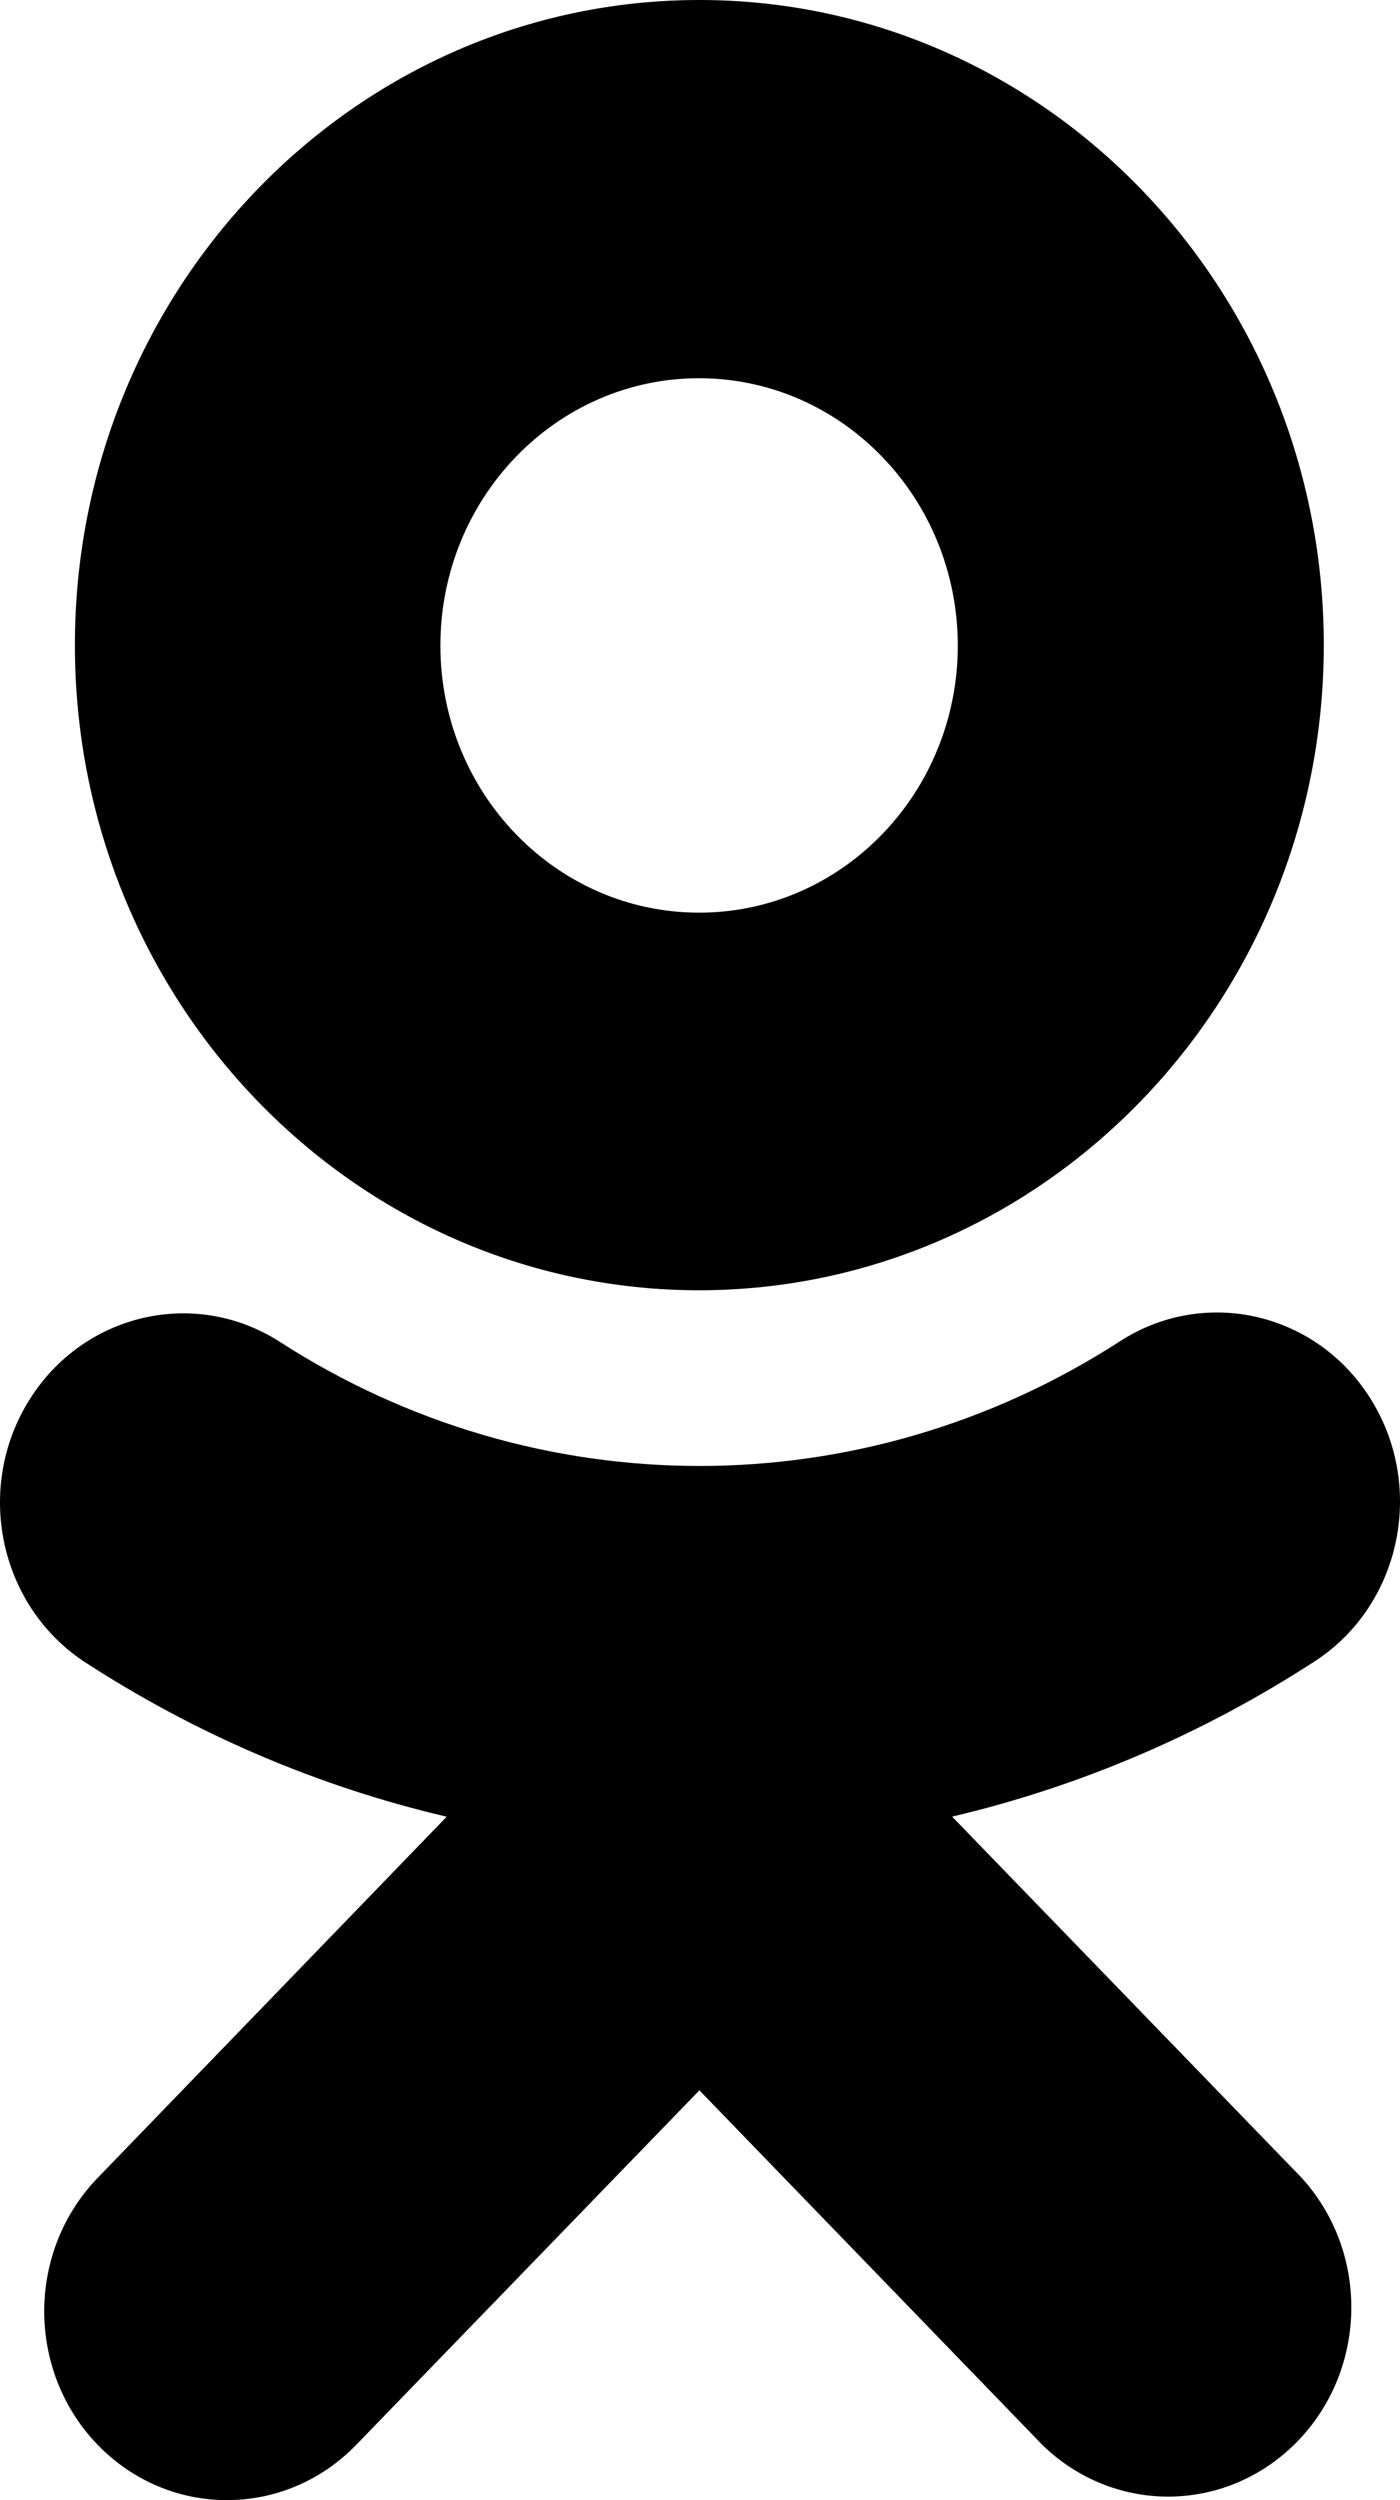<svg width="14" height="25" viewBox="0 0 14 25" fill="none" xmlns="http://www.w3.org/2000/svg">
<path d="M6.991 12.902C3.542 12.901 0.748 10.011 0.749 6.449C0.75 2.885 3.547 -0.001 6.996 3.43233e-07C10.444 0.001 13.239 2.891 13.238 6.454C13.234 10.015 10.438 12.9 6.991 12.902ZM6.991 3.782C5.563 3.782 4.404 4.979 4.404 6.455C4.404 7.931 5.563 9.126 6.991 9.126C8.42 9.126 9.578 7.93 9.578 6.454C9.576 4.979 8.419 3.783 6.991 3.782ZM4.467 18.166C3.181 17.865 1.955 17.34 0.839 16.614C-0.011 16.048 -0.256 14.877 0.293 13.999C0.832 13.135 1.943 12.874 2.791 13.413C5.362 15.074 8.627 15.074 11.198 13.413C12.052 12.86 13.179 13.124 13.717 14.005C14.256 14.887 14.003 16.055 13.148 16.612C13.147 16.612 13.146 16.613 13.146 16.613C12.031 17.337 10.805 17.863 9.521 18.165L13.012 21.772C13.708 22.531 13.675 23.729 12.94 24.447C12.233 25.137 11.13 25.137 10.423 24.447L6.994 20.902L3.562 24.447C2.848 25.184 1.691 25.184 0.977 24.447C0.264 23.709 0.264 22.515 0.977 21.777L4.467 18.166Z" fill="black"/>
</svg>
